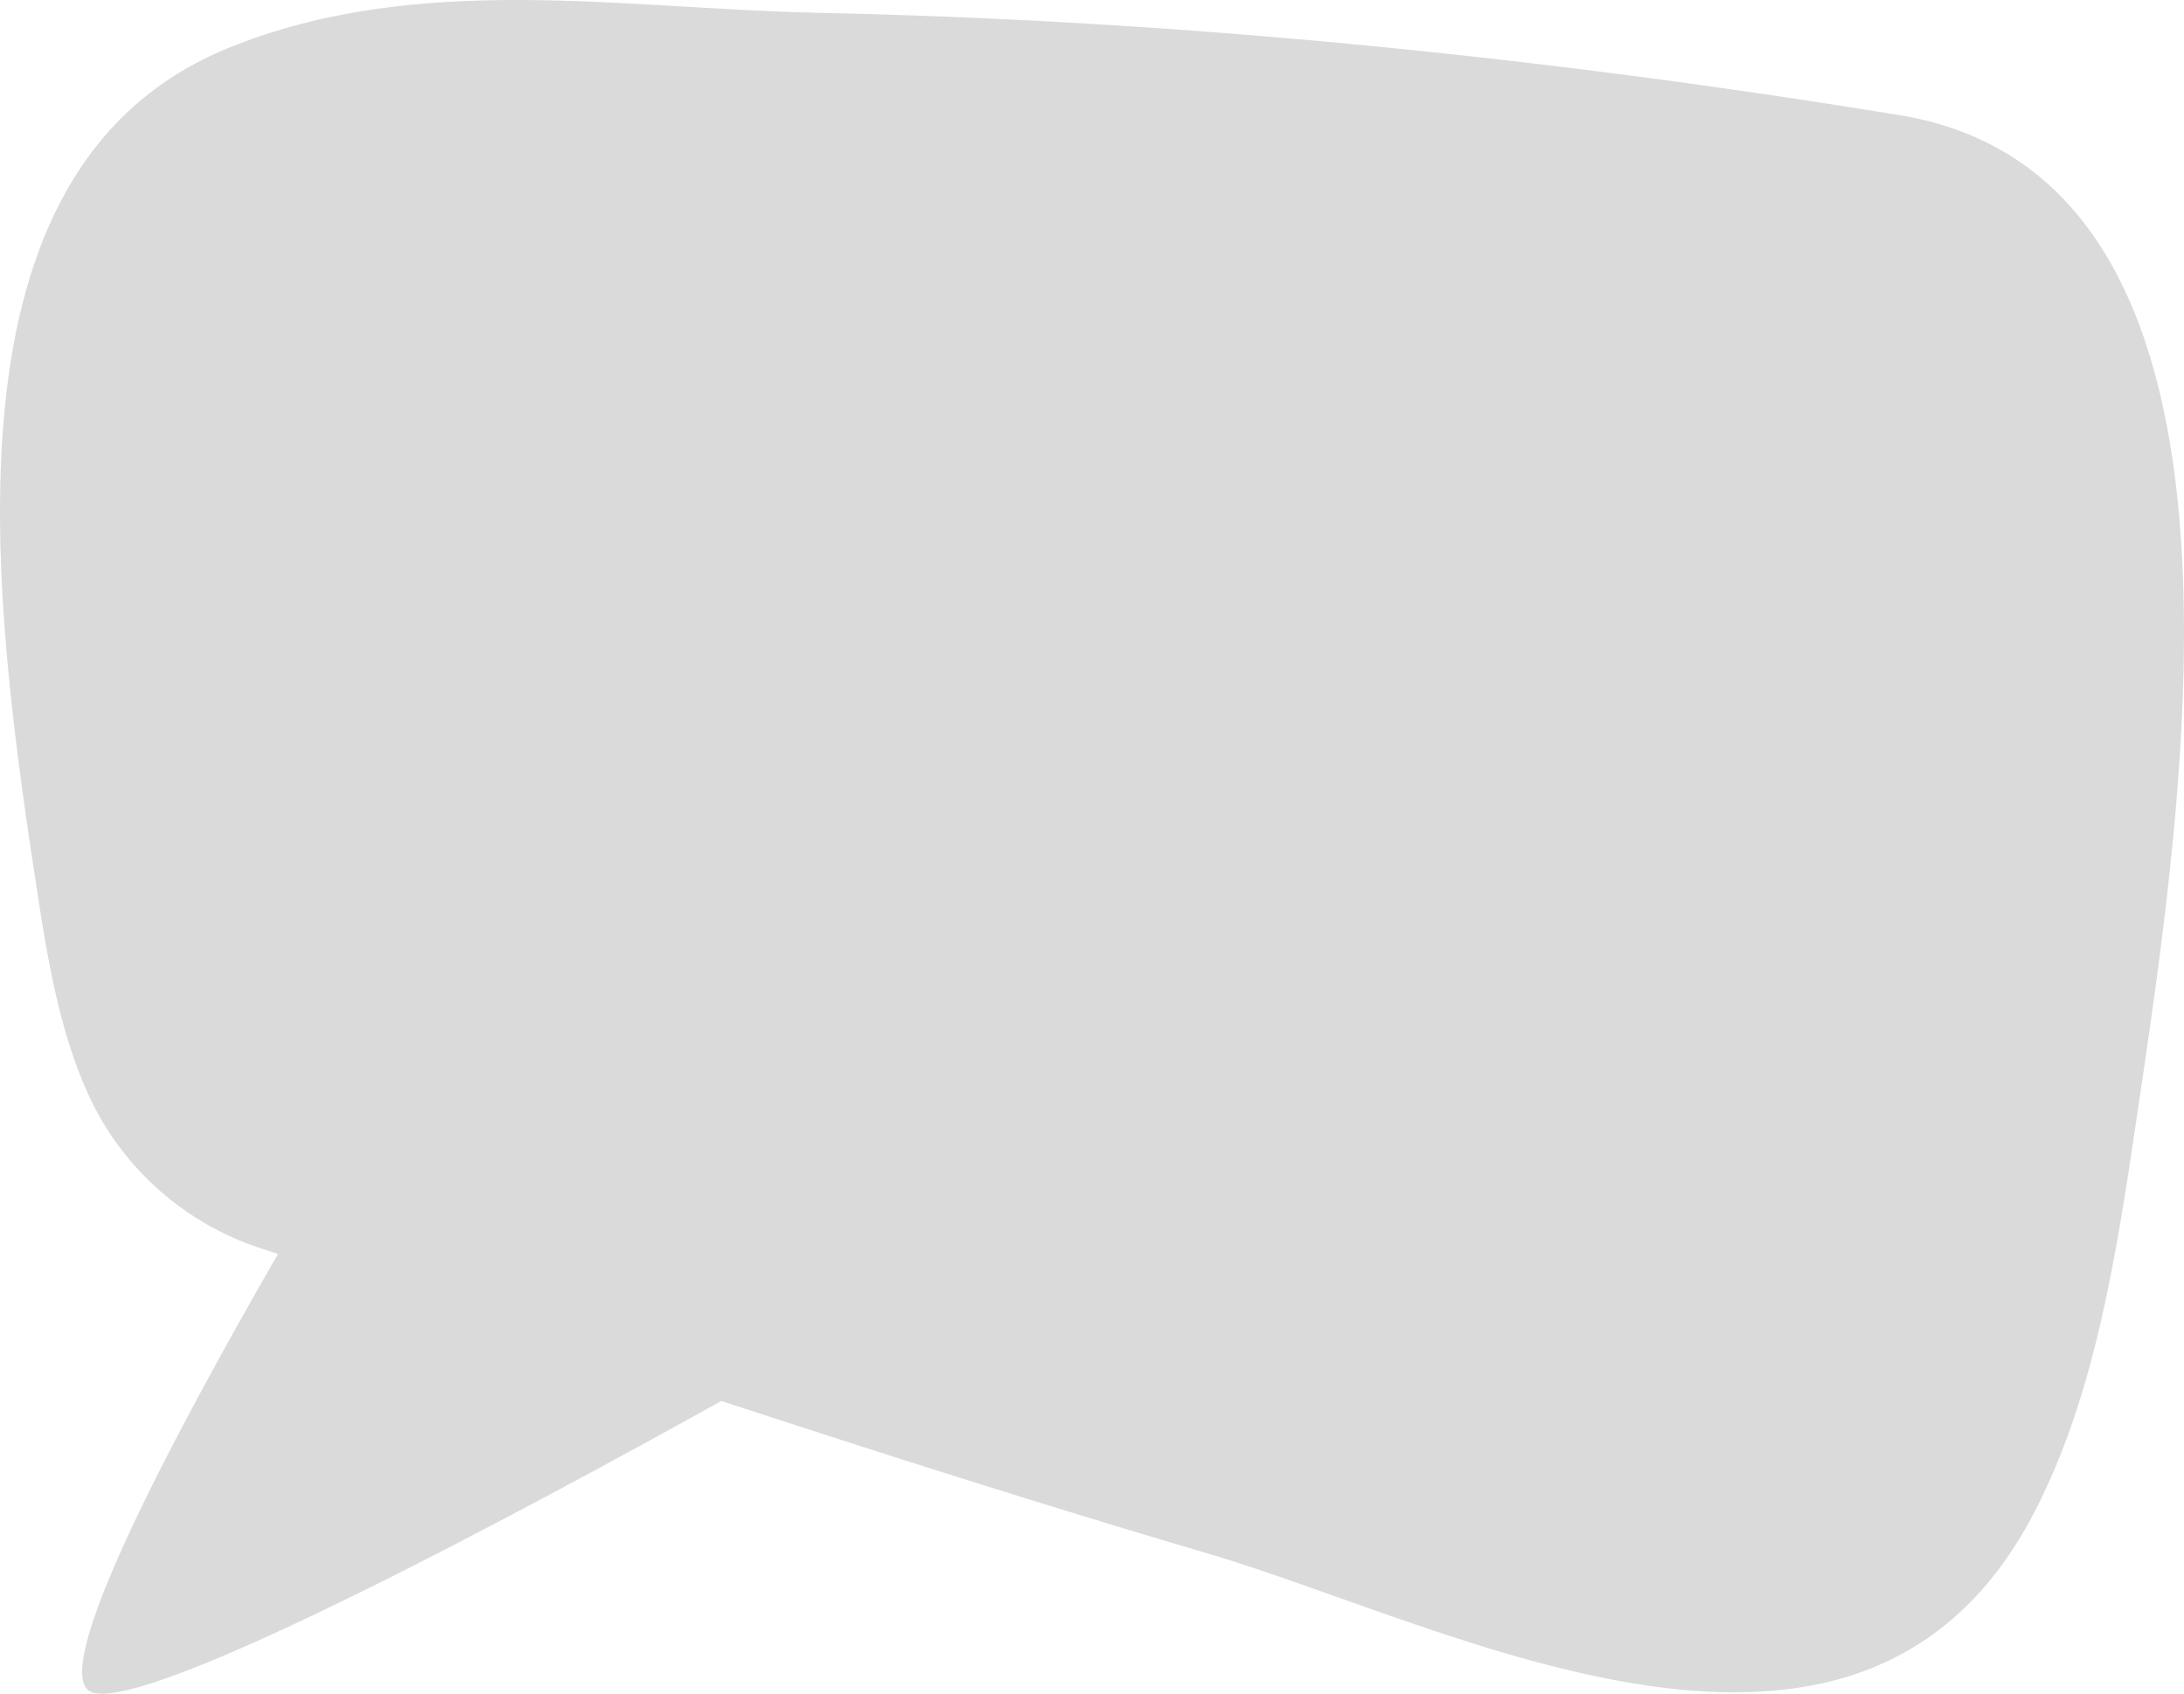 <svg width="628" height="487" viewBox="0 0 628 487" fill="none" xmlns="http://www.w3.org/2000/svg">
<g style="mix-blend-mode:multiply">
<path d="M25.121 314.091C17.854 297.819 14.277 279.377 11.427 261.045C-2.482 171.481 -19.428 48.449 65.681 13.794C119.987 -8.323 179.129 2.505 235.01 3.676C339.454 5.855 443.744 16.35 547.315 33.288C655.602 52.381 628.317 227.364 614.426 321.219C608.614 360.506 602.443 400.929 585.171 434.439C535.196 531.396 417.683 467.393 347.363 446.694C300.554 432.918 253.943 418.056 207.416 402.818C150.303 434.593 43.009 492.263 26.49 486.614C13.215 482.067 48.427 415.236 79.923 360.566C78.109 359.967 76.303 359.361 74.488 358.762C54.529 352.165 35.383 337.046 25.129 314.1L25.121 314.091Z" fill="#DADADA"/>
</g>
</svg>
